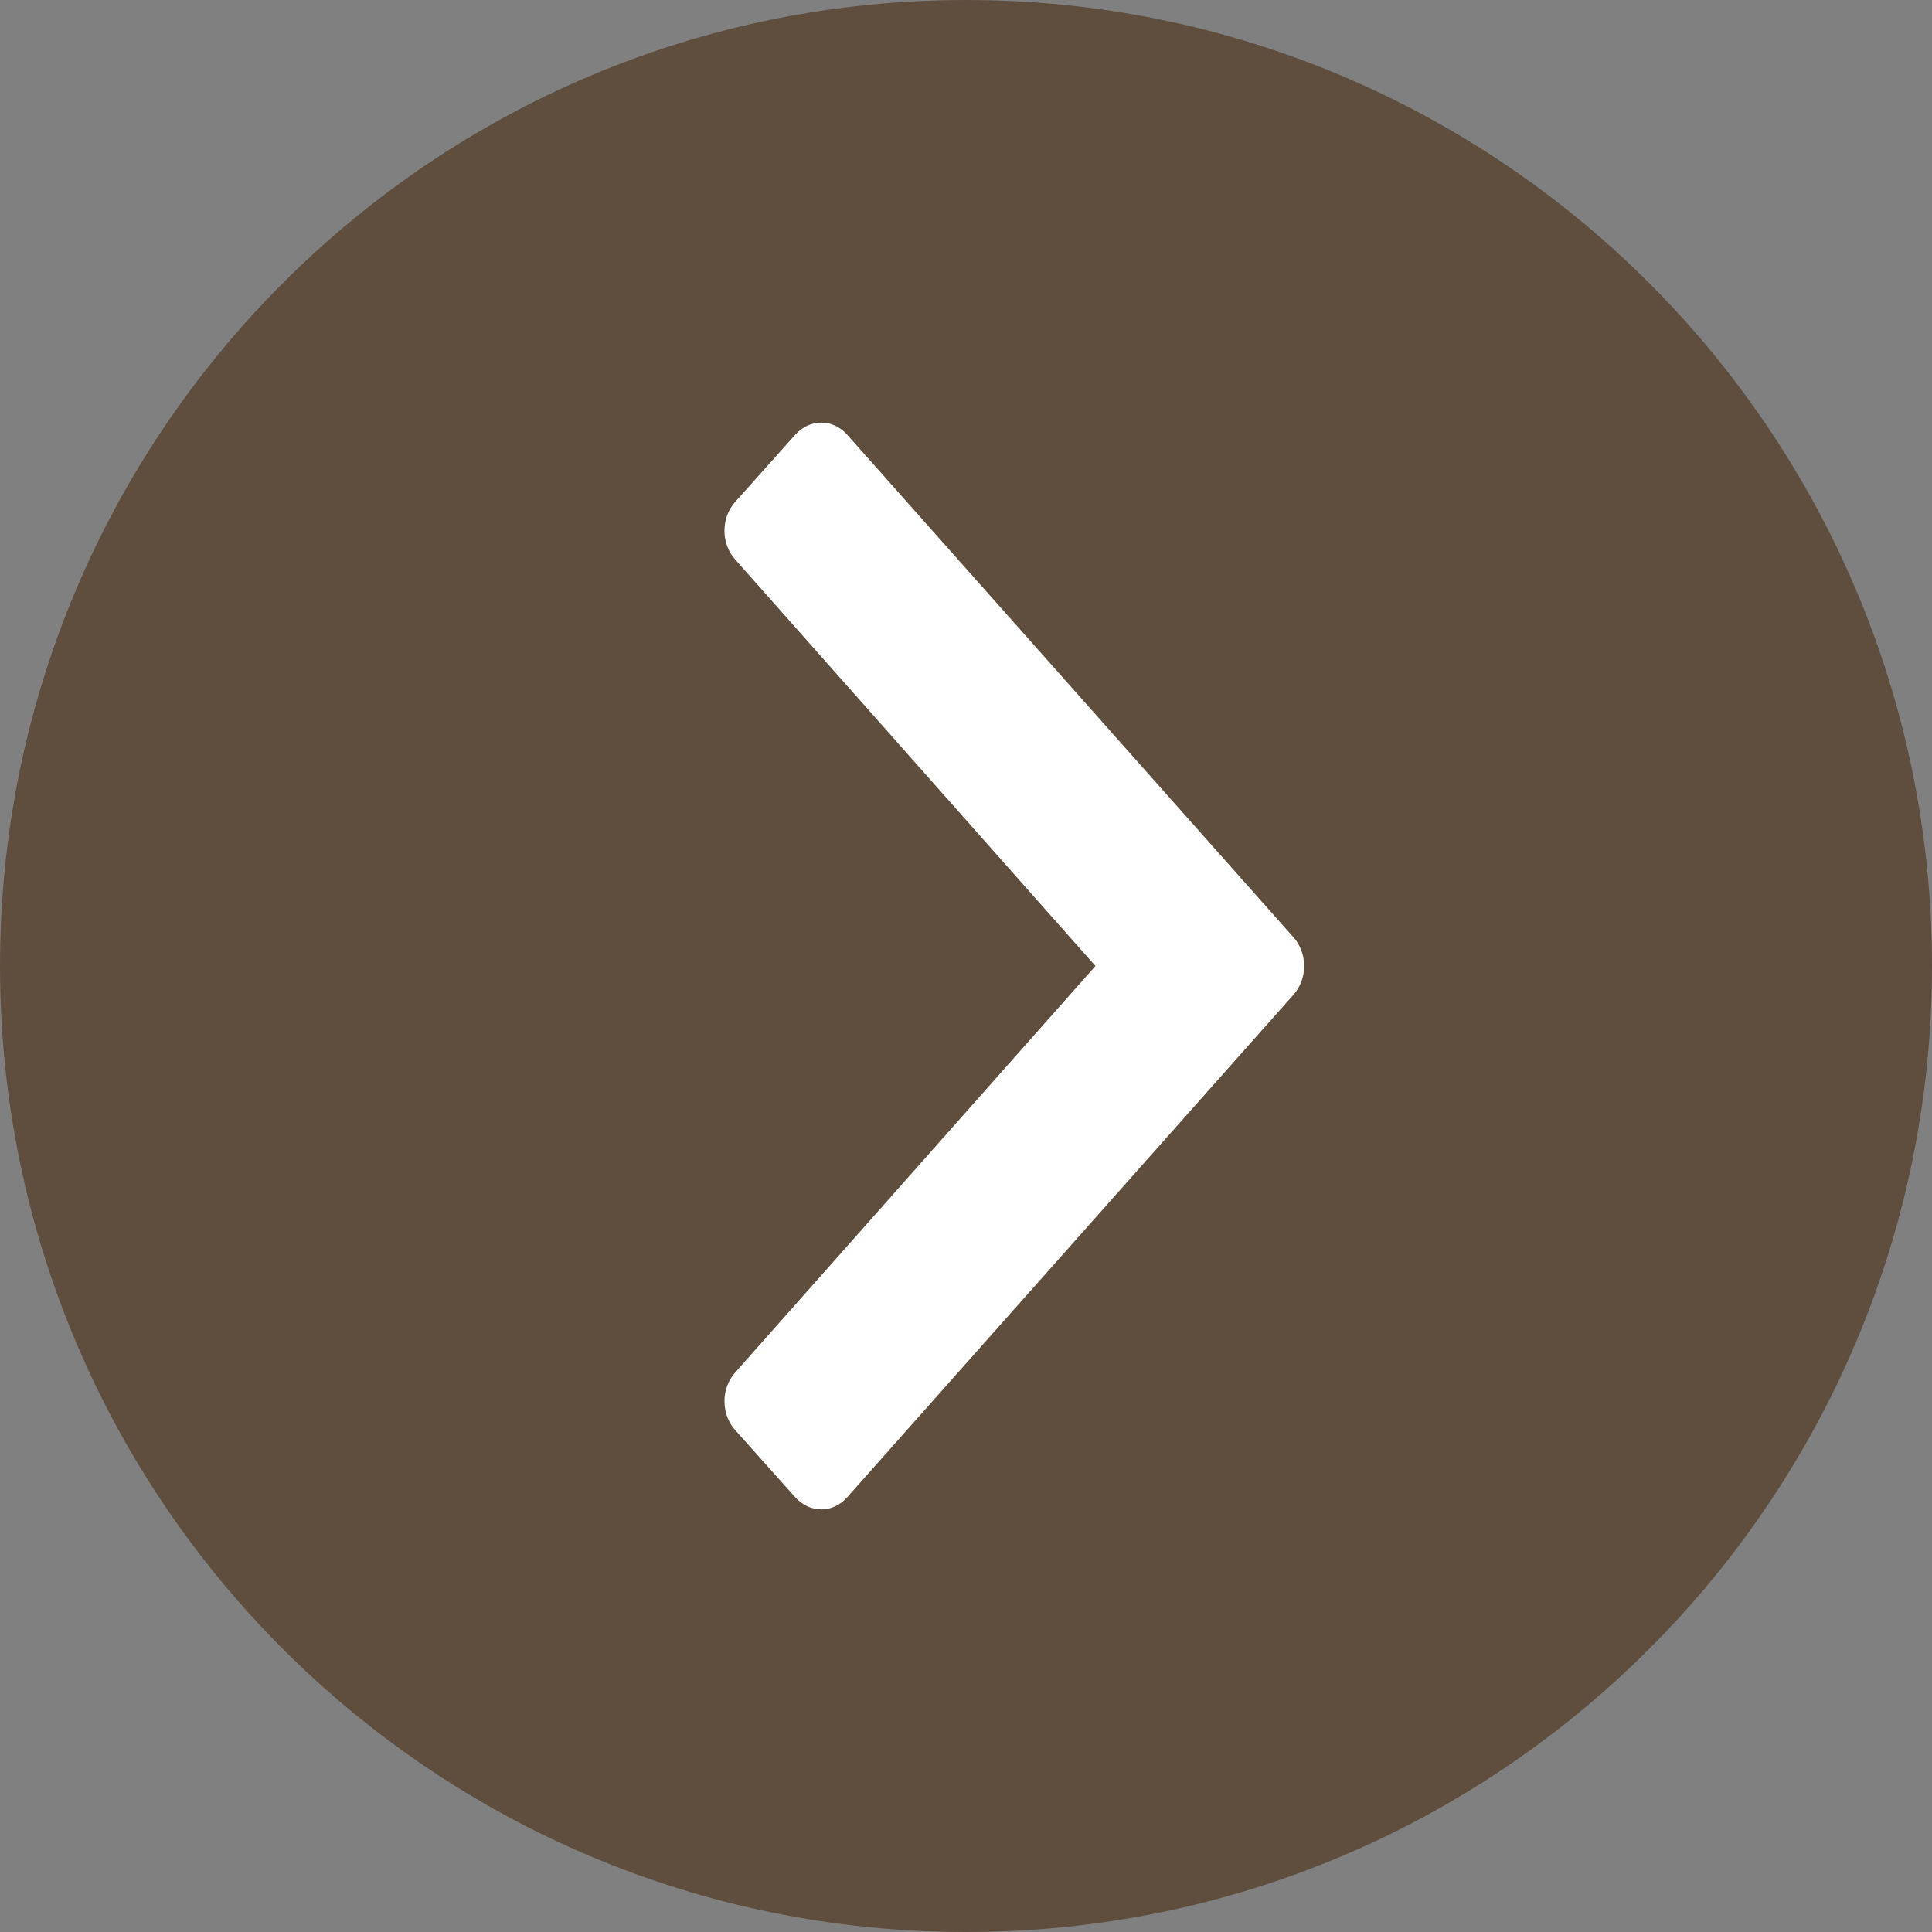 <svg width="16" height="16" viewBox="0 0 16 16" fill="none" xmlns="http://www.w3.org/2000/svg">
<rect x="0" y="0" width="16" height="16" fill="#808080" stroke="none"/>
<g clip-path="url(#clip0_10_5)">
<path d="M16 8C16 3.582 12.418 0 8 0C3.582 0 0 3.582 0 8C0 12.418 3.582 16 8 16C12.418 16 16 12.418 16 8Z" fill="#5F4E3E"/>
<path d="M10.711 7.761L7.015 3.599C6.897 3.467 6.706 3.467 6.587 3.599L6.089 4.156C5.97 4.288 5.97 4.502 6.089 4.634L9.072 8L6.089 11.366C5.97 11.498 5.97 11.712 6.089 11.844L6.587 12.401C6.706 12.533 6.897 12.533 7.015 12.401L10.711 8.239C10.83 8.107 10.83 7.893 10.711 7.761Z" fill="white"/>
</g>
<defs>
<clipPath id="clip0_10_5">
<rect width="16" height="16" fill="white"/>
</clipPath>
</defs>
</svg>
